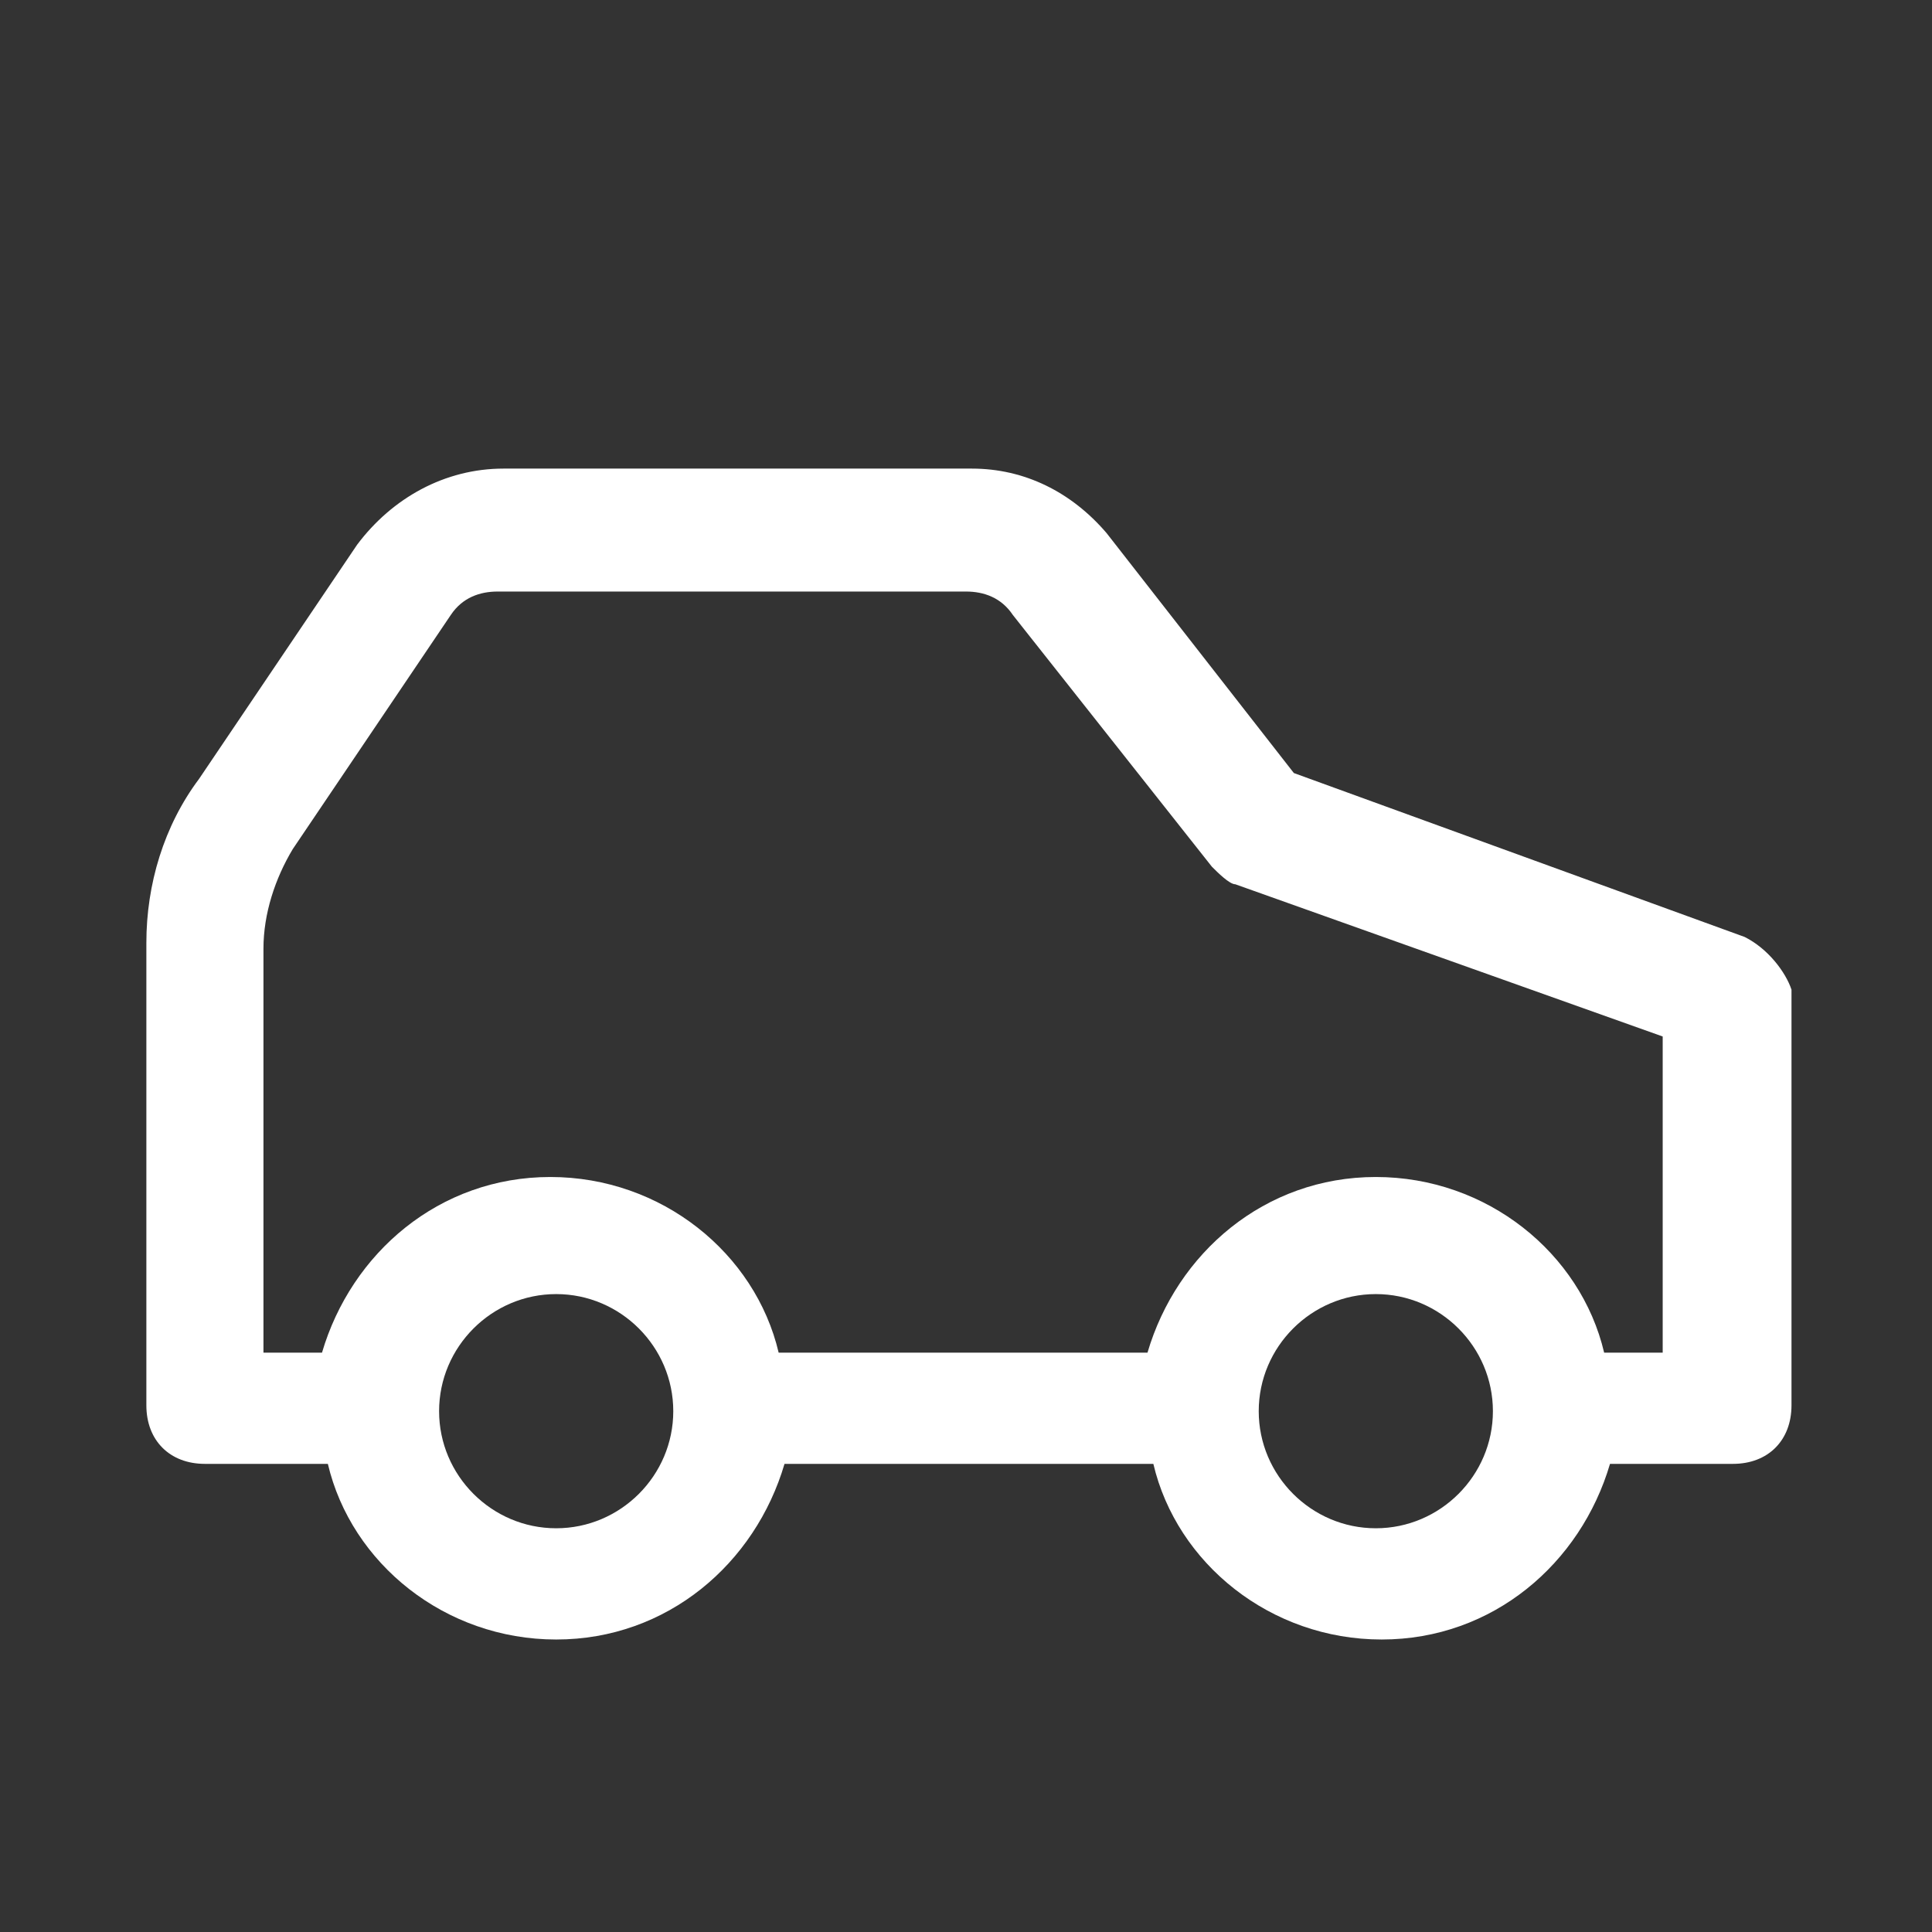 <svg width="33" height="33" viewBox="0 0 33 33" fill="none" xmlns="http://www.w3.org/2000/svg">
<rect x="0" y="0" width="33" height="33" fill="#333333" stroke="none"/>
<path d="M29.8 16.004L22.1 13.204L18.9 9.104C18.3 8.404 17.5 8.004 16.6 8.004H8.6C7.6 8.004 6.7 8.504 6.1 9.304L3.4 13.304C2.8 14.104 2.5 15.104 2.5 16.104V24.004C2.5 24.604 2.9 25.004 3.5 25.004H5.6C6 26.704 7.6 28.004 9.5 28.004C11.4 28.004 12.9 26.704 13.4 25.004H19.7C20.1 26.704 21.7 28.004 23.6 28.004C25.5 28.004 27 26.704 27.5 25.004H29.6C30.2 25.004 30.6 24.604 30.6 24.004V16.904C30.5 16.604 30.2 16.204 29.8 16.004ZM9.5 26.104C8.4 26.104 7.5 25.204 7.5 24.104C7.5 23.004 8.4 22.104 9.5 22.104C10.6 22.104 11.5 23.004 11.5 24.104C11.5 25.204 10.6 26.104 9.5 26.104ZM23.5 26.104C22.4 26.104 21.5 25.204 21.5 24.104C21.5 23.004 22.4 22.104 23.5 22.104C24.6 22.104 25.5 23.004 25.5 24.104C25.5 25.204 24.6 26.104 23.5 26.104ZM28.5 23.104H27.4C27 21.404 25.4 20.104 23.5 20.104C21.6 20.104 20.1 21.404 19.6 23.104H13.3C12.9 21.404 11.3 20.104 9.4 20.104C7.5 20.104 6 21.404 5.5 23.104H4.5V16.204C4.5 15.604 4.7 15.004 5 14.504L7.7 10.504C7.9 10.204 8.2 10.104 8.5 10.104H16.5C16.8 10.104 17.1 10.204 17.3 10.504L20.7 14.804C20.8 14.904 21 15.104 21.1 15.104L28.4 17.704V23.104H28.5Z" fill="white"/>
</svg>

